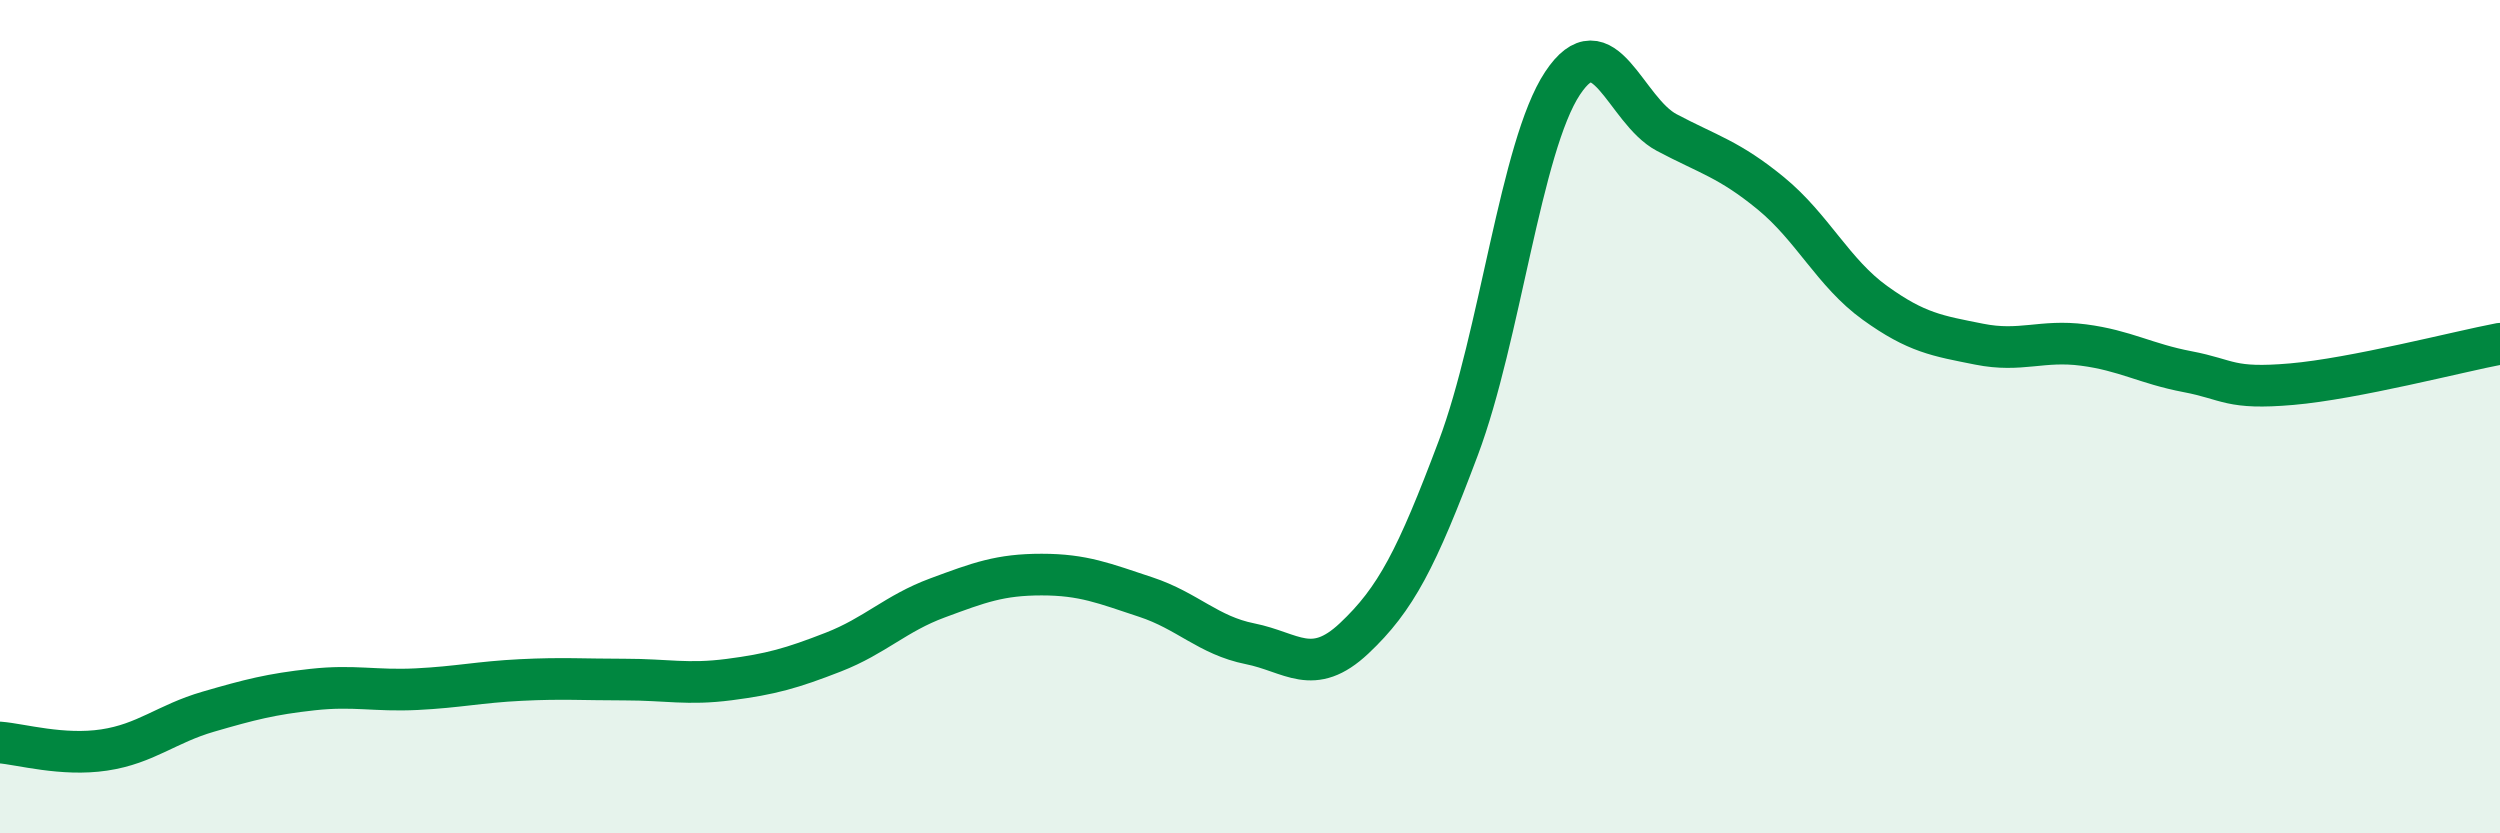 
    <svg width="60" height="20" viewBox="0 0 60 20" xmlns="http://www.w3.org/2000/svg">
      <path
        d="M 0,17.82 C 0.5,17.86 1.5,18.15 2.5,18 C 3.5,17.85 4,17.37 5,17.08 C 6,16.79 6.5,16.66 7.5,16.55 C 8.5,16.44 9,16.59 10,16.54 C 11,16.49 11.5,16.37 12.5,16.32 C 13.5,16.27 14,16.31 15,16.31 C 16,16.31 16.5,16.44 17.5,16.31 C 18.5,16.18 19,16.04 20,15.65 C 21,15.26 21.5,14.72 22.5,14.35 C 23.5,13.98 24,13.79 25,13.79 C 26,13.79 26.5,14 27.5,14.33 C 28.5,14.66 29,15.25 30,15.45 C 31,15.65 31.5,16.26 32.5,15.32 C 33.5,14.38 34,13.41 35,10.75 C 36,8.09 36.5,3.51 37.5,2 C 38.5,0.49 39,2.65 40,3.18 C 41,3.71 41.5,3.82 42.5,4.64 C 43.5,5.46 44,6.55 45,7.27 C 46,7.99 46.5,8.06 47.5,8.26 C 48.5,8.46 49,8.15 50,8.28 C 51,8.41 51.5,8.73 52.5,8.92 C 53.5,9.11 53.5,9.35 55,9.22 C 56.5,9.09 59,8.44 60,8.25L60 20L0 20Z"
        fill="#008740"
        opacity="0.1"
        stroke-linecap="round"
        stroke-linejoin="round"
      />
      <path
        d="M 0,17.82 C 0.5,17.86 1.5,18.15 2.5,18 C 3.5,17.85 4,17.37 5,17.08 C 6,16.79 6.5,16.66 7.5,16.55 C 8.5,16.44 9,16.59 10,16.54 C 11,16.49 11.5,16.37 12.5,16.32 C 13.5,16.27 14,16.31 15,16.31 C 16,16.31 16.5,16.44 17.5,16.31 C 18.5,16.18 19,16.04 20,15.65 C 21,15.26 21.5,14.72 22.5,14.35 C 23.5,13.98 24,13.79 25,13.79 C 26,13.79 26.5,14 27.5,14.33 C 28.5,14.66 29,15.25 30,15.45 C 31,15.65 31.5,16.26 32.5,15.32 C 33.5,14.38 34,13.41 35,10.75 C 36,8.09 36.5,3.51 37.5,2 C 38.5,0.49 39,2.65 40,3.18 C 41,3.71 41.5,3.82 42.5,4.64 C 43.5,5.46 44,6.55 45,7.27 C 46,7.99 46.5,8.06 47.5,8.26 C 48.5,8.46 49,8.15 50,8.28 C 51,8.41 51.5,8.73 52.5,8.92 C 53.5,9.11 53.5,9.35 55,9.22 C 56.5,9.09 59,8.44 60,8.25"
        stroke="#008740"
        stroke-width="1"
        fill="none"
        stroke-linecap="round"
        stroke-linejoin="round"
      />
    </svg>
  